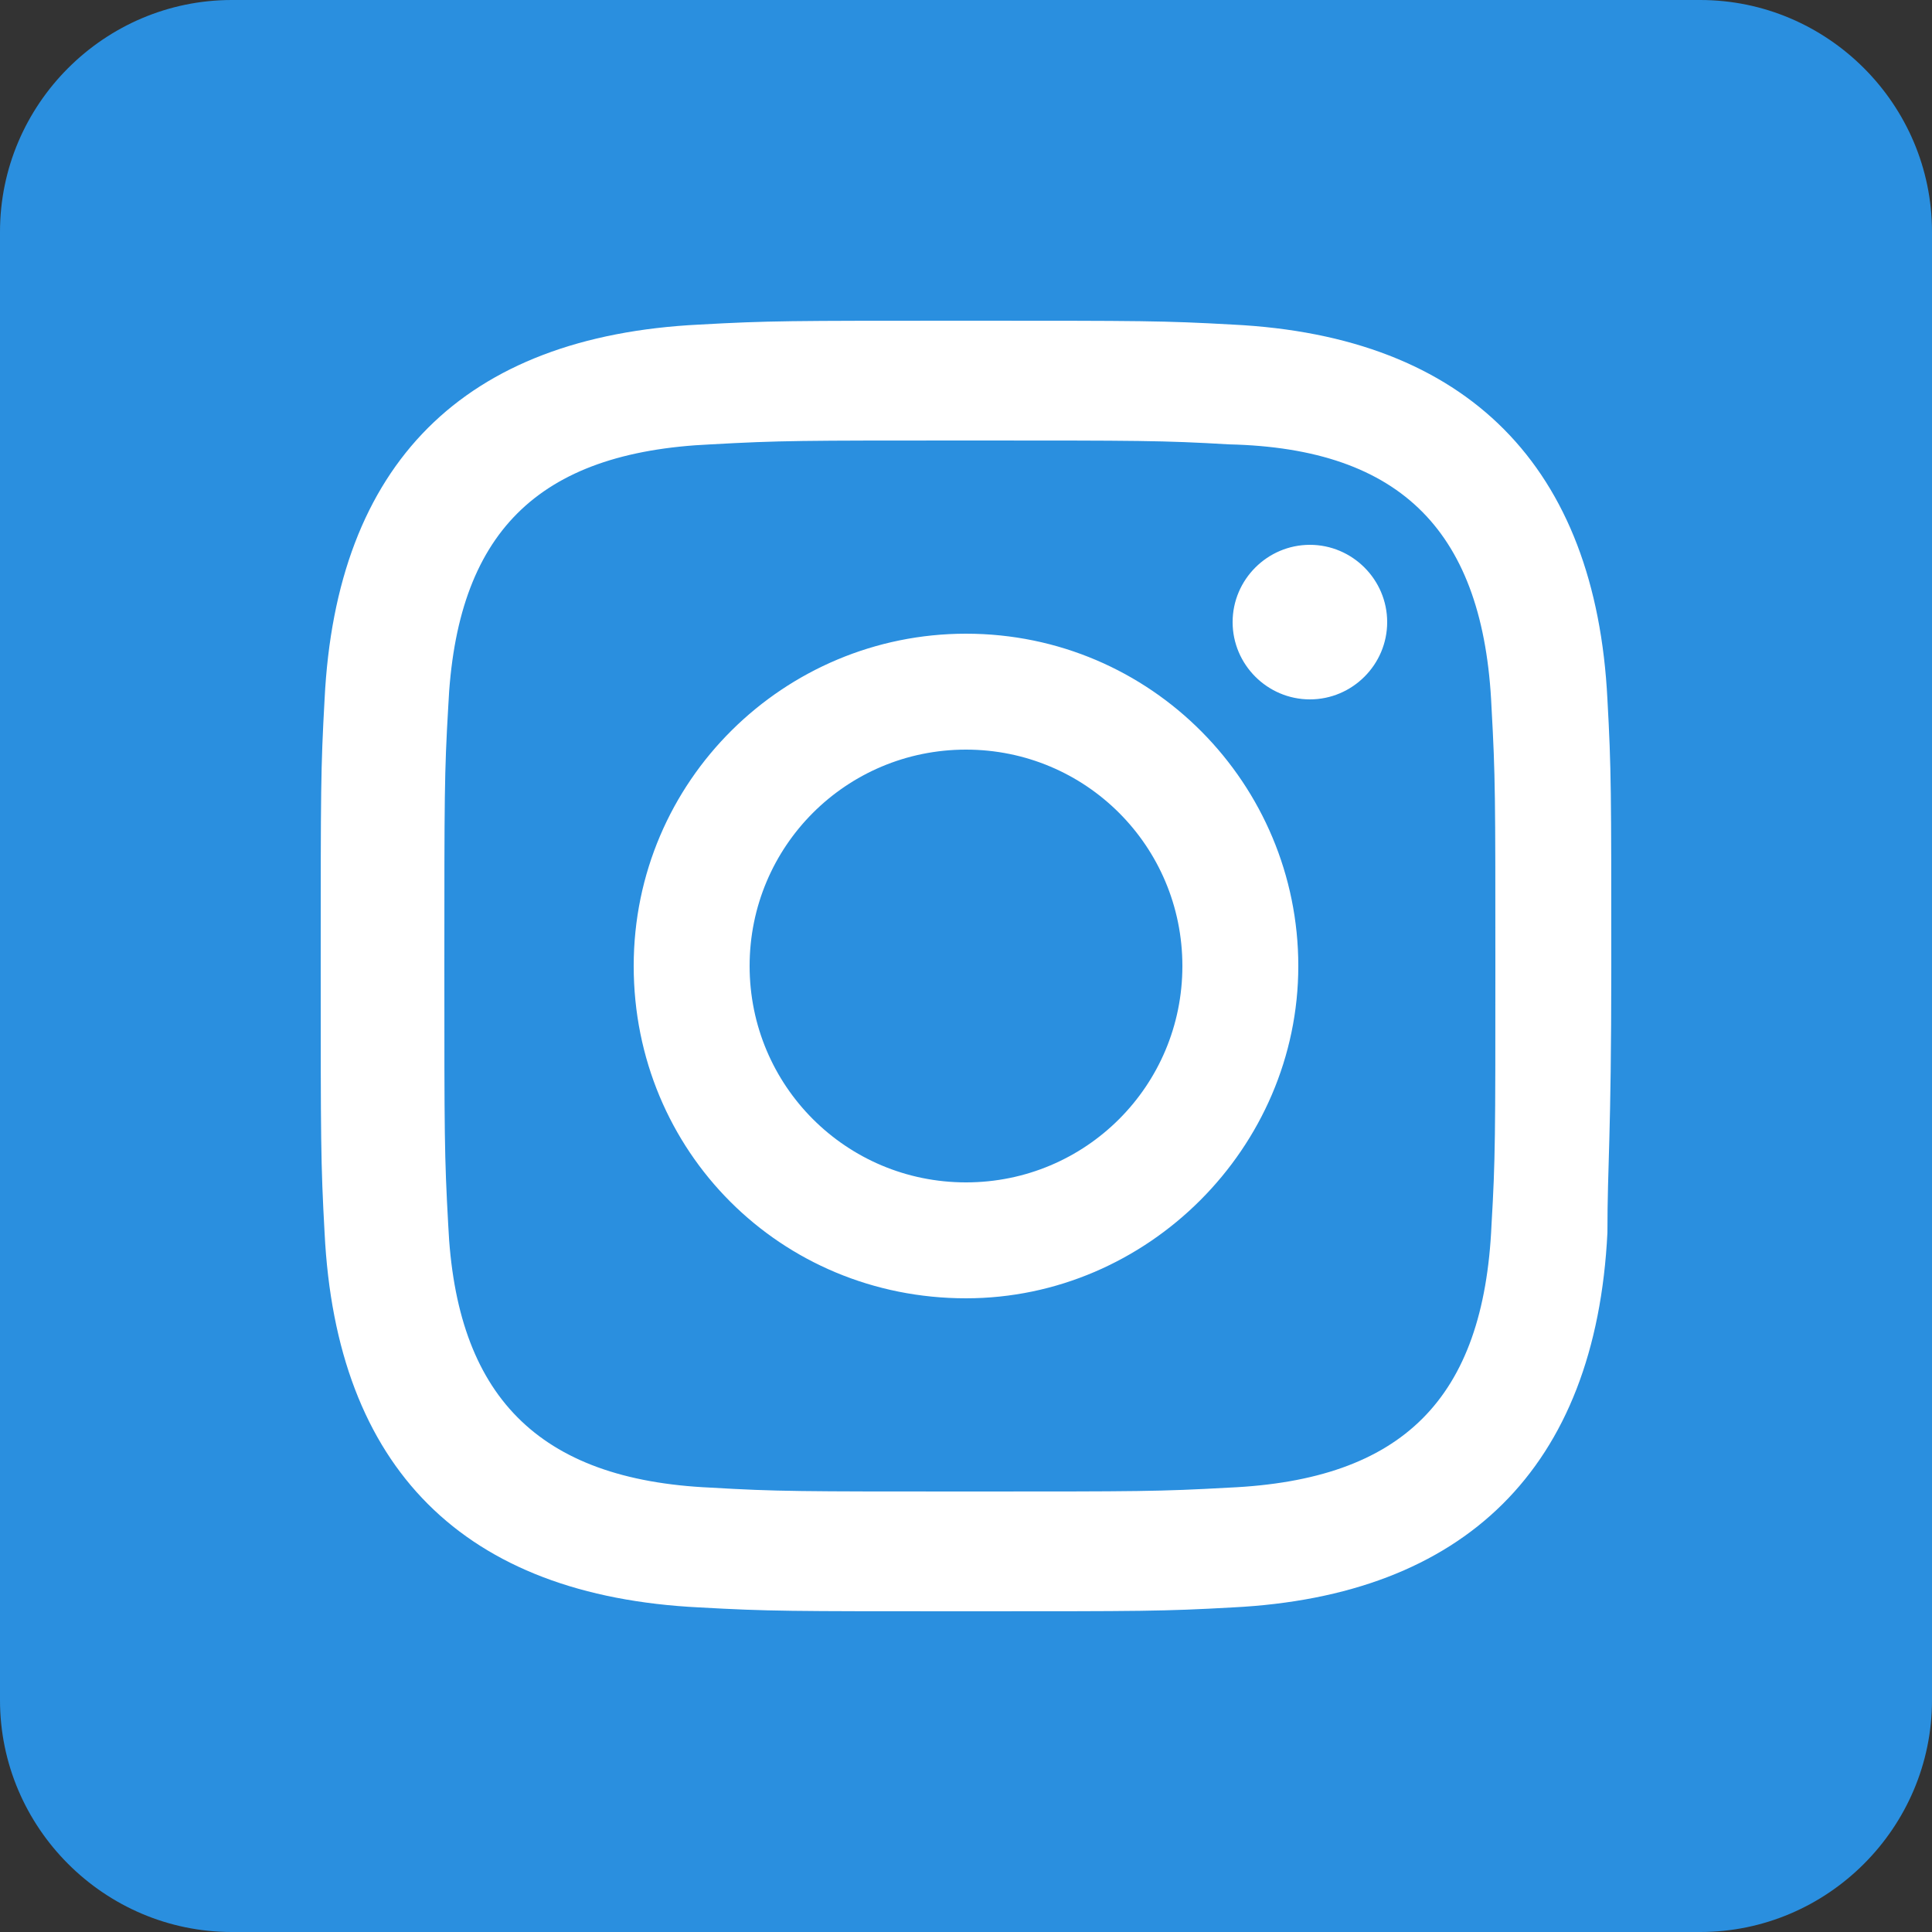 <?xml version="1.0" encoding="utf-8"?>
<!-- Generator: Adobe Illustrator 23.1.1, SVG Export Plug-In . SVG Version: 6.00 Build 0)  -->
<svg version="1.1" id="Warstwa_1" xmlns="http://www.w3.org/2000/svg" xmlns:xlink="http://www.w3.org/1999/xlink" x="0px" y="0px"
	 viewBox="0 0 50 50" style="enable-background:new 0 0 50 50;" xml:space="preserve">
<rect x="0" y="0" width="50" height="50" fill="#333333" stroke="none"/>
<style type="text/css">
	.st0{fill:#FFFFFF;}
	.st1{fill:#2A8FDF;}
</style>
<rect x="4" y="4" class="st0" width="42.1" height="42.1"/>
<path class="st1" d="M30.6,25c0,3.1-2.5,5.6-5.6,5.6s-5.6-2.5-5.6-5.6s2.5-5.6,5.6-5.6S30.6,21.9,30.6,25z M38.6,18.3
	c0.1,1.8,0.1,2.3,0.1,6.7s0,5-0.1,6.7c-0.2,4.5-2.3,6.6-6.8,6.8c-1.8,0.1-2.3,0.1-6.7,0.1s-5,0-6.7-0.1c-4.5-0.2-6.6-2.4-6.8-6.8
	c-0.1-1.8-0.1-2.3-0.1-6.7s0-5,0.1-6.7c0.2-4.5,2.3-6.6,6.8-6.8c1.8-0.1,2.3-0.1,6.7-0.1s5,0,6.7,0.1C36.3,11.6,38.4,13.8,38.6,18.3
	z M33.6,25c0-4.7-3.8-8.6-8.6-8.6c-4.7,0-8.6,3.8-8.6,8.6s3.8,8.6,8.6,8.6C29.7,33.6,33.6,29.7,33.6,25z M35.9,16.1c0-1.1-0.9-2-2-2
	s-2,0.9-2,2s0.9,2,2,2S35.9,17.2,35.9,16.1z M50,6v38c0,3.3-2.7,6-6,6H6c-3.3,0-6-2.7-6-6V6c0-3.3,2.7-6,6-6h38C47.3,0,50,2.7,50,6z
	 M41.7,25c0-4.5,0-5.1-0.1-6.9c-0.3-6-3.6-9.4-9.7-9.7c-1.8-0.1-2.3-0.1-6.9-0.1s-5.1,0-6.9,0.1C12,8.7,8.7,12,8.4,18.1
	c-0.1,1.8-0.1,2.3-0.1,6.9c0,4.5,0,5.1,0.1,6.9c0.3,6.1,3.6,9.4,9.7,9.7c1.8,0.1,2.3,0.1,6.9,0.1s5.1,0,6.9-0.1
	c6-0.3,9.4-3.6,9.7-9.7C41.6,30.1,41.7,29.5,41.7,25z"/>
</svg>
